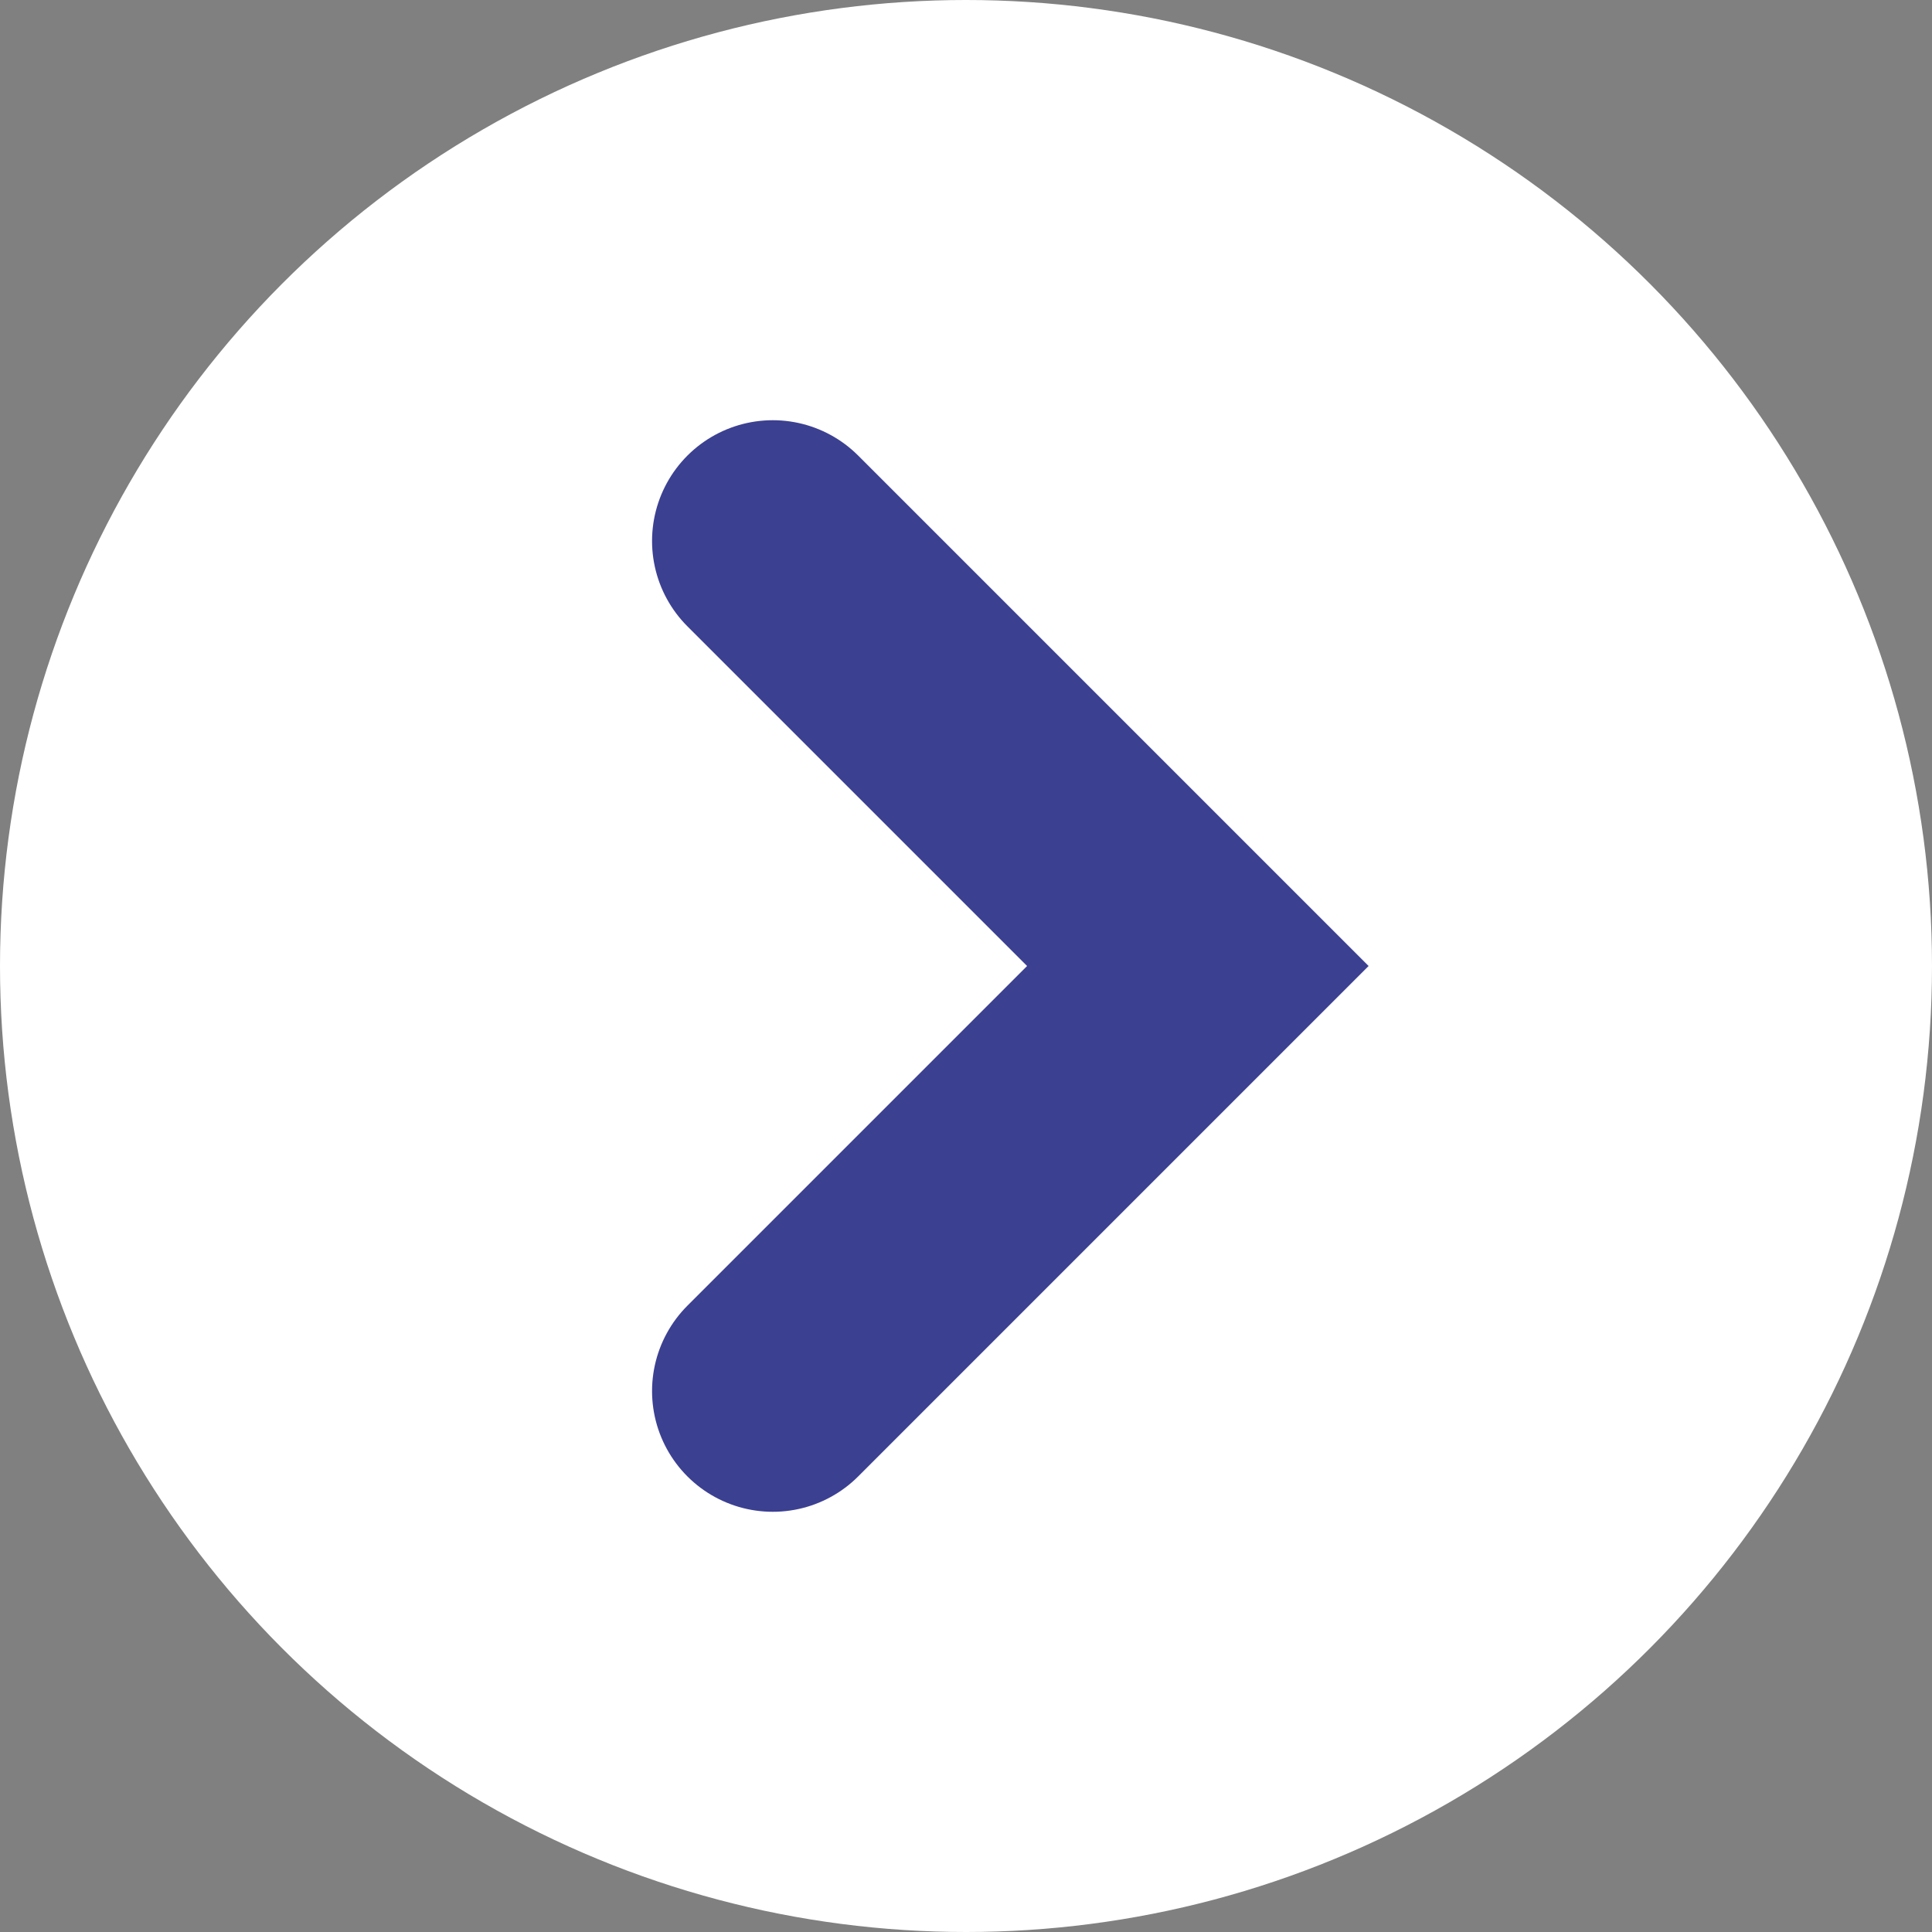 <svg width="40" height="40" viewBox="0 0 40 40" fill="none" xmlns="http://www.w3.org/2000/svg">
    <rect x="0" y="0" width="40" height="40" fill="#808080" stroke="none"/>
    <circle cx="20" cy="20" r="20" fill="white"/>
    <path d="M16 11.2L24.8 20L16 28.8" stroke="#3C4091" stroke-width="5" stroke-linecap="round"/>
</svg>
